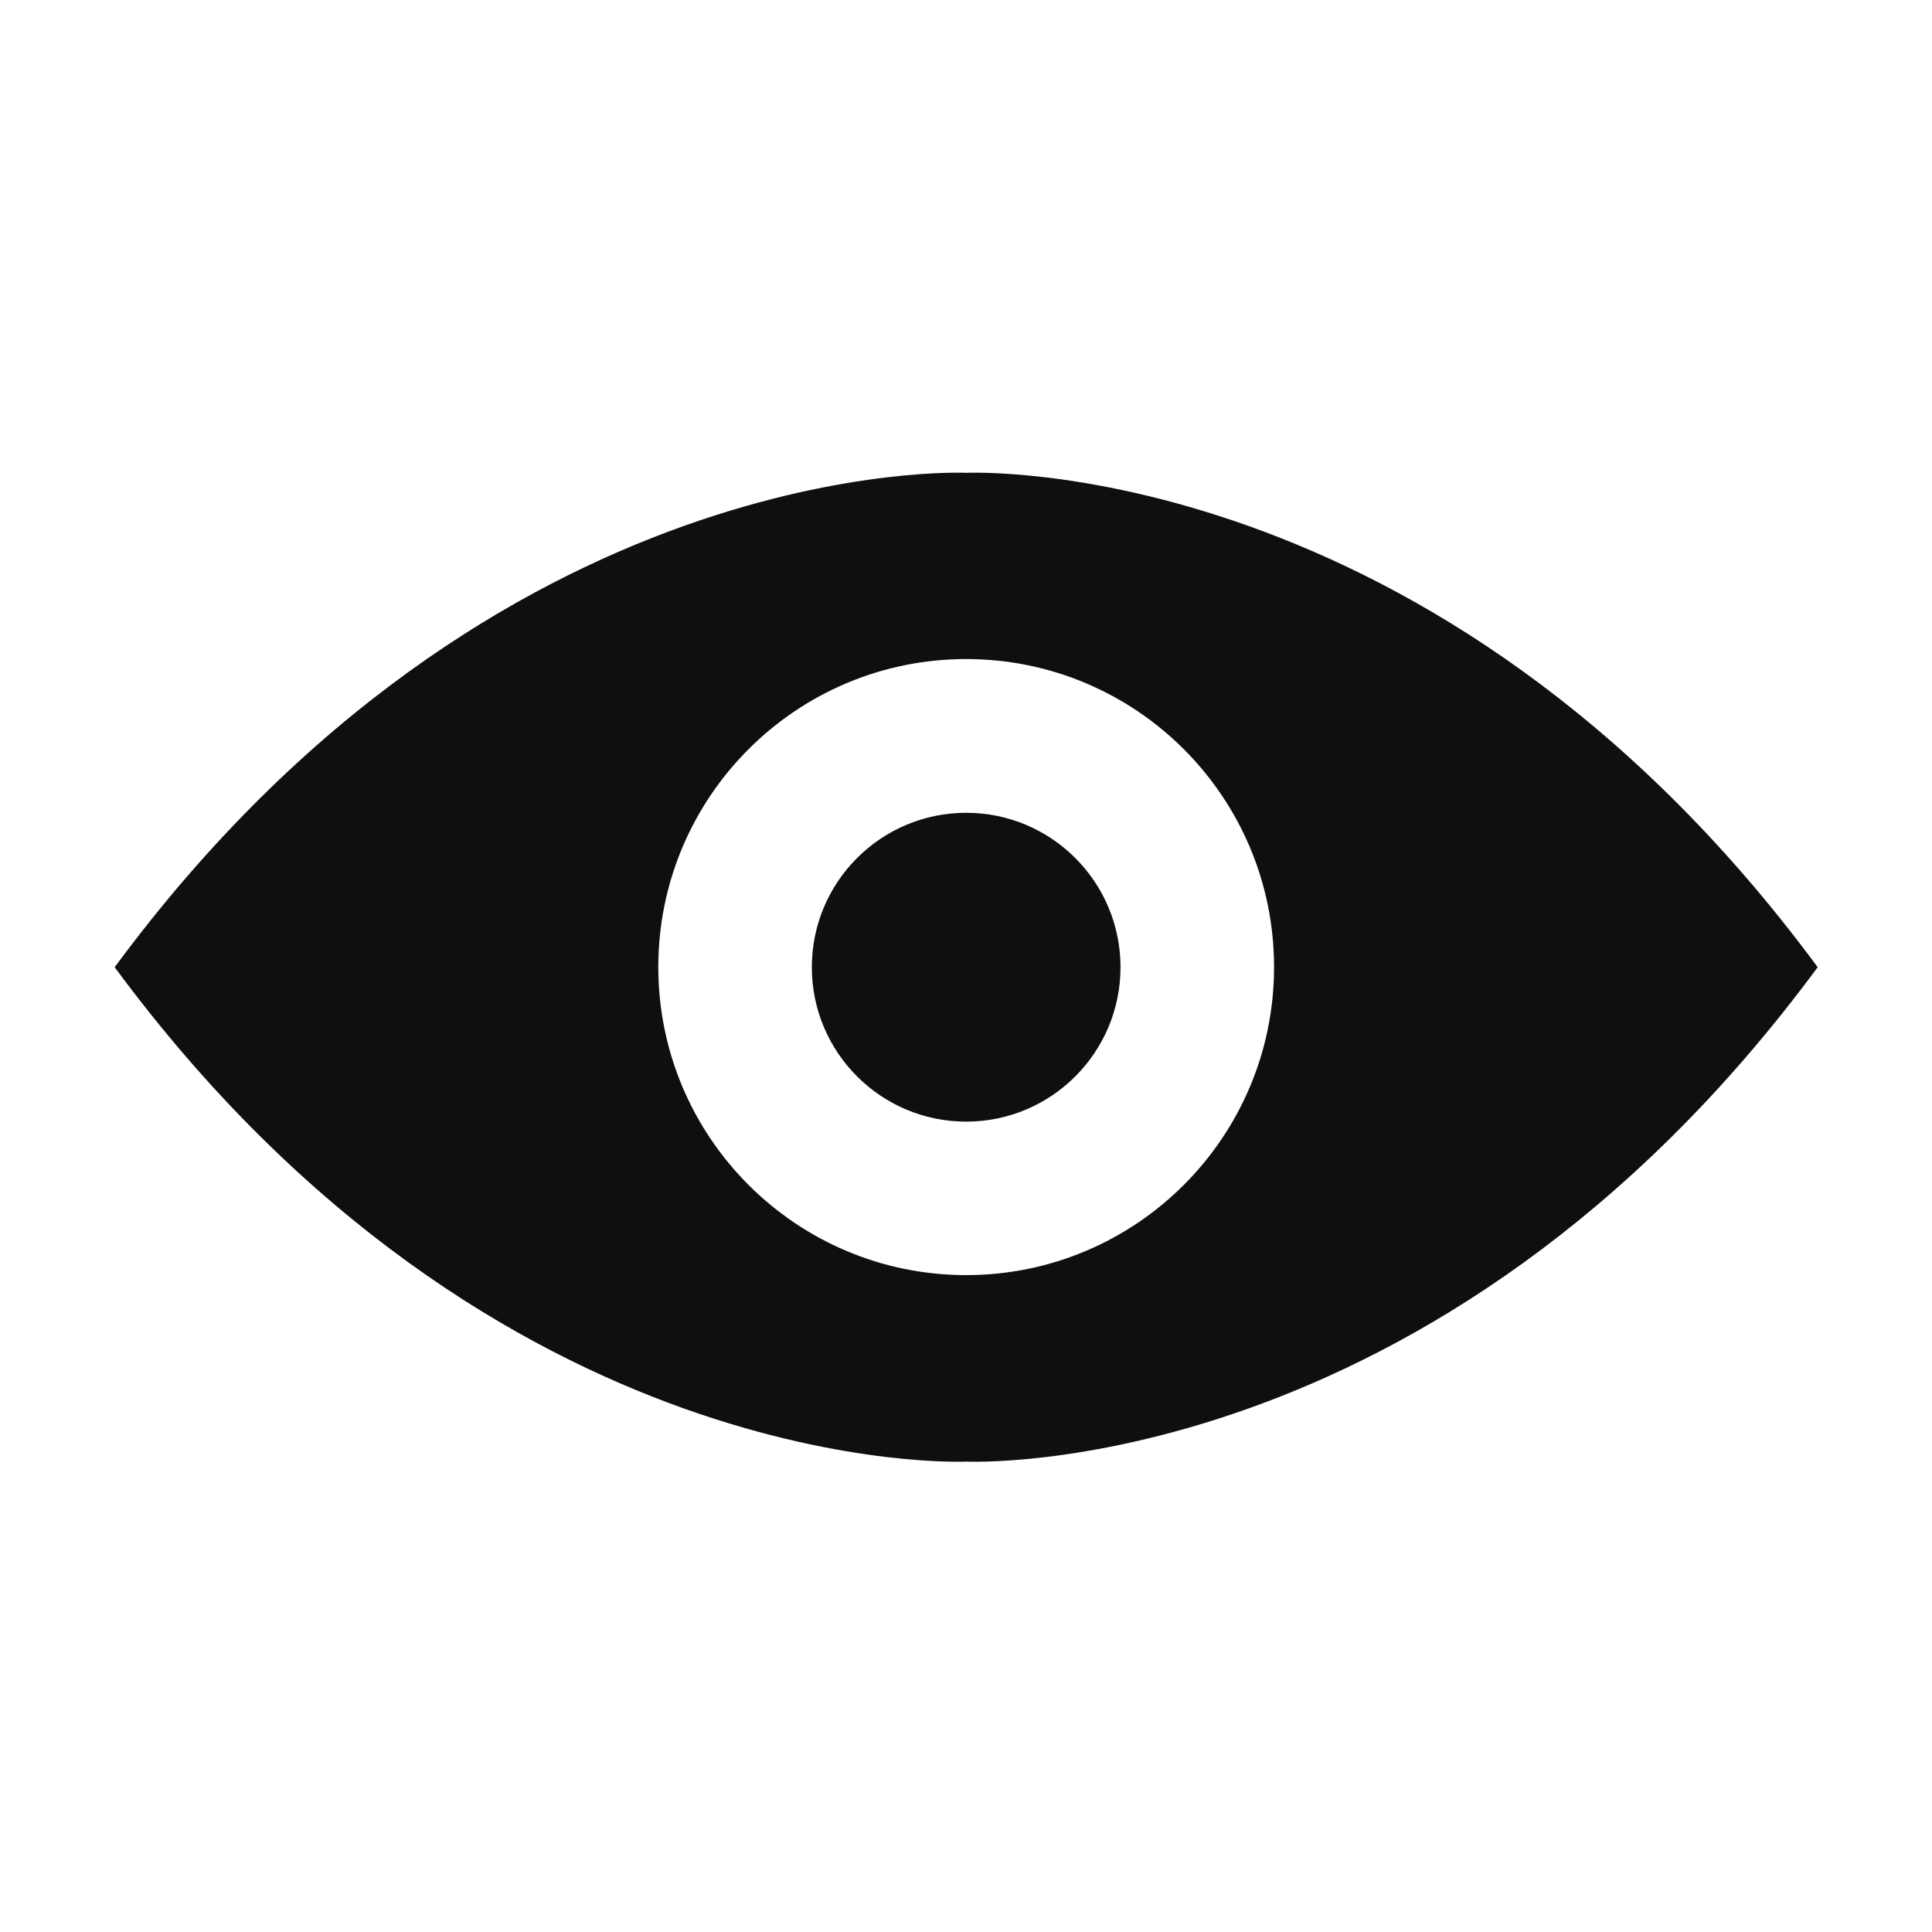<svg version="1.2" preserveAspectRatio="xMidYMid meet" height="1080" viewBox="0 0 810 810" zoomAndPan="magnify" width="1080" xmlns:xlink="http://www.w3.org/1999/xlink" xmlns="http://www.w3.org/2000/svg"><defs><clipPath id="4ed2998050"><path d="M 48.074 198 L 762.074 198 L 762.074 613 L 48.074 613 Z M 48.074 198"></path></clipPath></defs><g id="2197dac928"><g clip-path="url(#4ed2998050)" clip-rule="nonzero"><path d="M 405.074 534.594 C 333.785 534.594 275.996 476.746 275.996 405.453 C 275.996 334.129 333.785 276.312 405.074 276.312 C 476.363 276.312 534.152 334.129 534.152 405.453 C 534.152 476.746 476.363 534.594 405.074 534.594 Z M 405.074 198.234 C 405.074 198.234 208.137 188.637 48.074 405.508 C 208.137 622.379 405.074 612.781 405.074 612.781 C 405.074 612.781 602.008 622.379 762.074 405.508 C 602.008 188.637 405.074 198.234 405.074 198.234" style="stroke:none;fill-rule:nonzero;fill:#100f0d;fill-opacity:1;"></path></g><path d="M 469.781 405.508 C 469.781 441.254 440.801 470.246 405.074 470.246 C 369.348 470.246 340.367 441.254 340.367 405.508 C 340.367 369.762 369.348 340.77 405.074 340.77 C 440.801 340.77 469.781 369.762 469.781 405.508" style="stroke:none;fill-rule:nonzero;fill:#100f0d;fill-opacity:1;"></path></g></svg>
